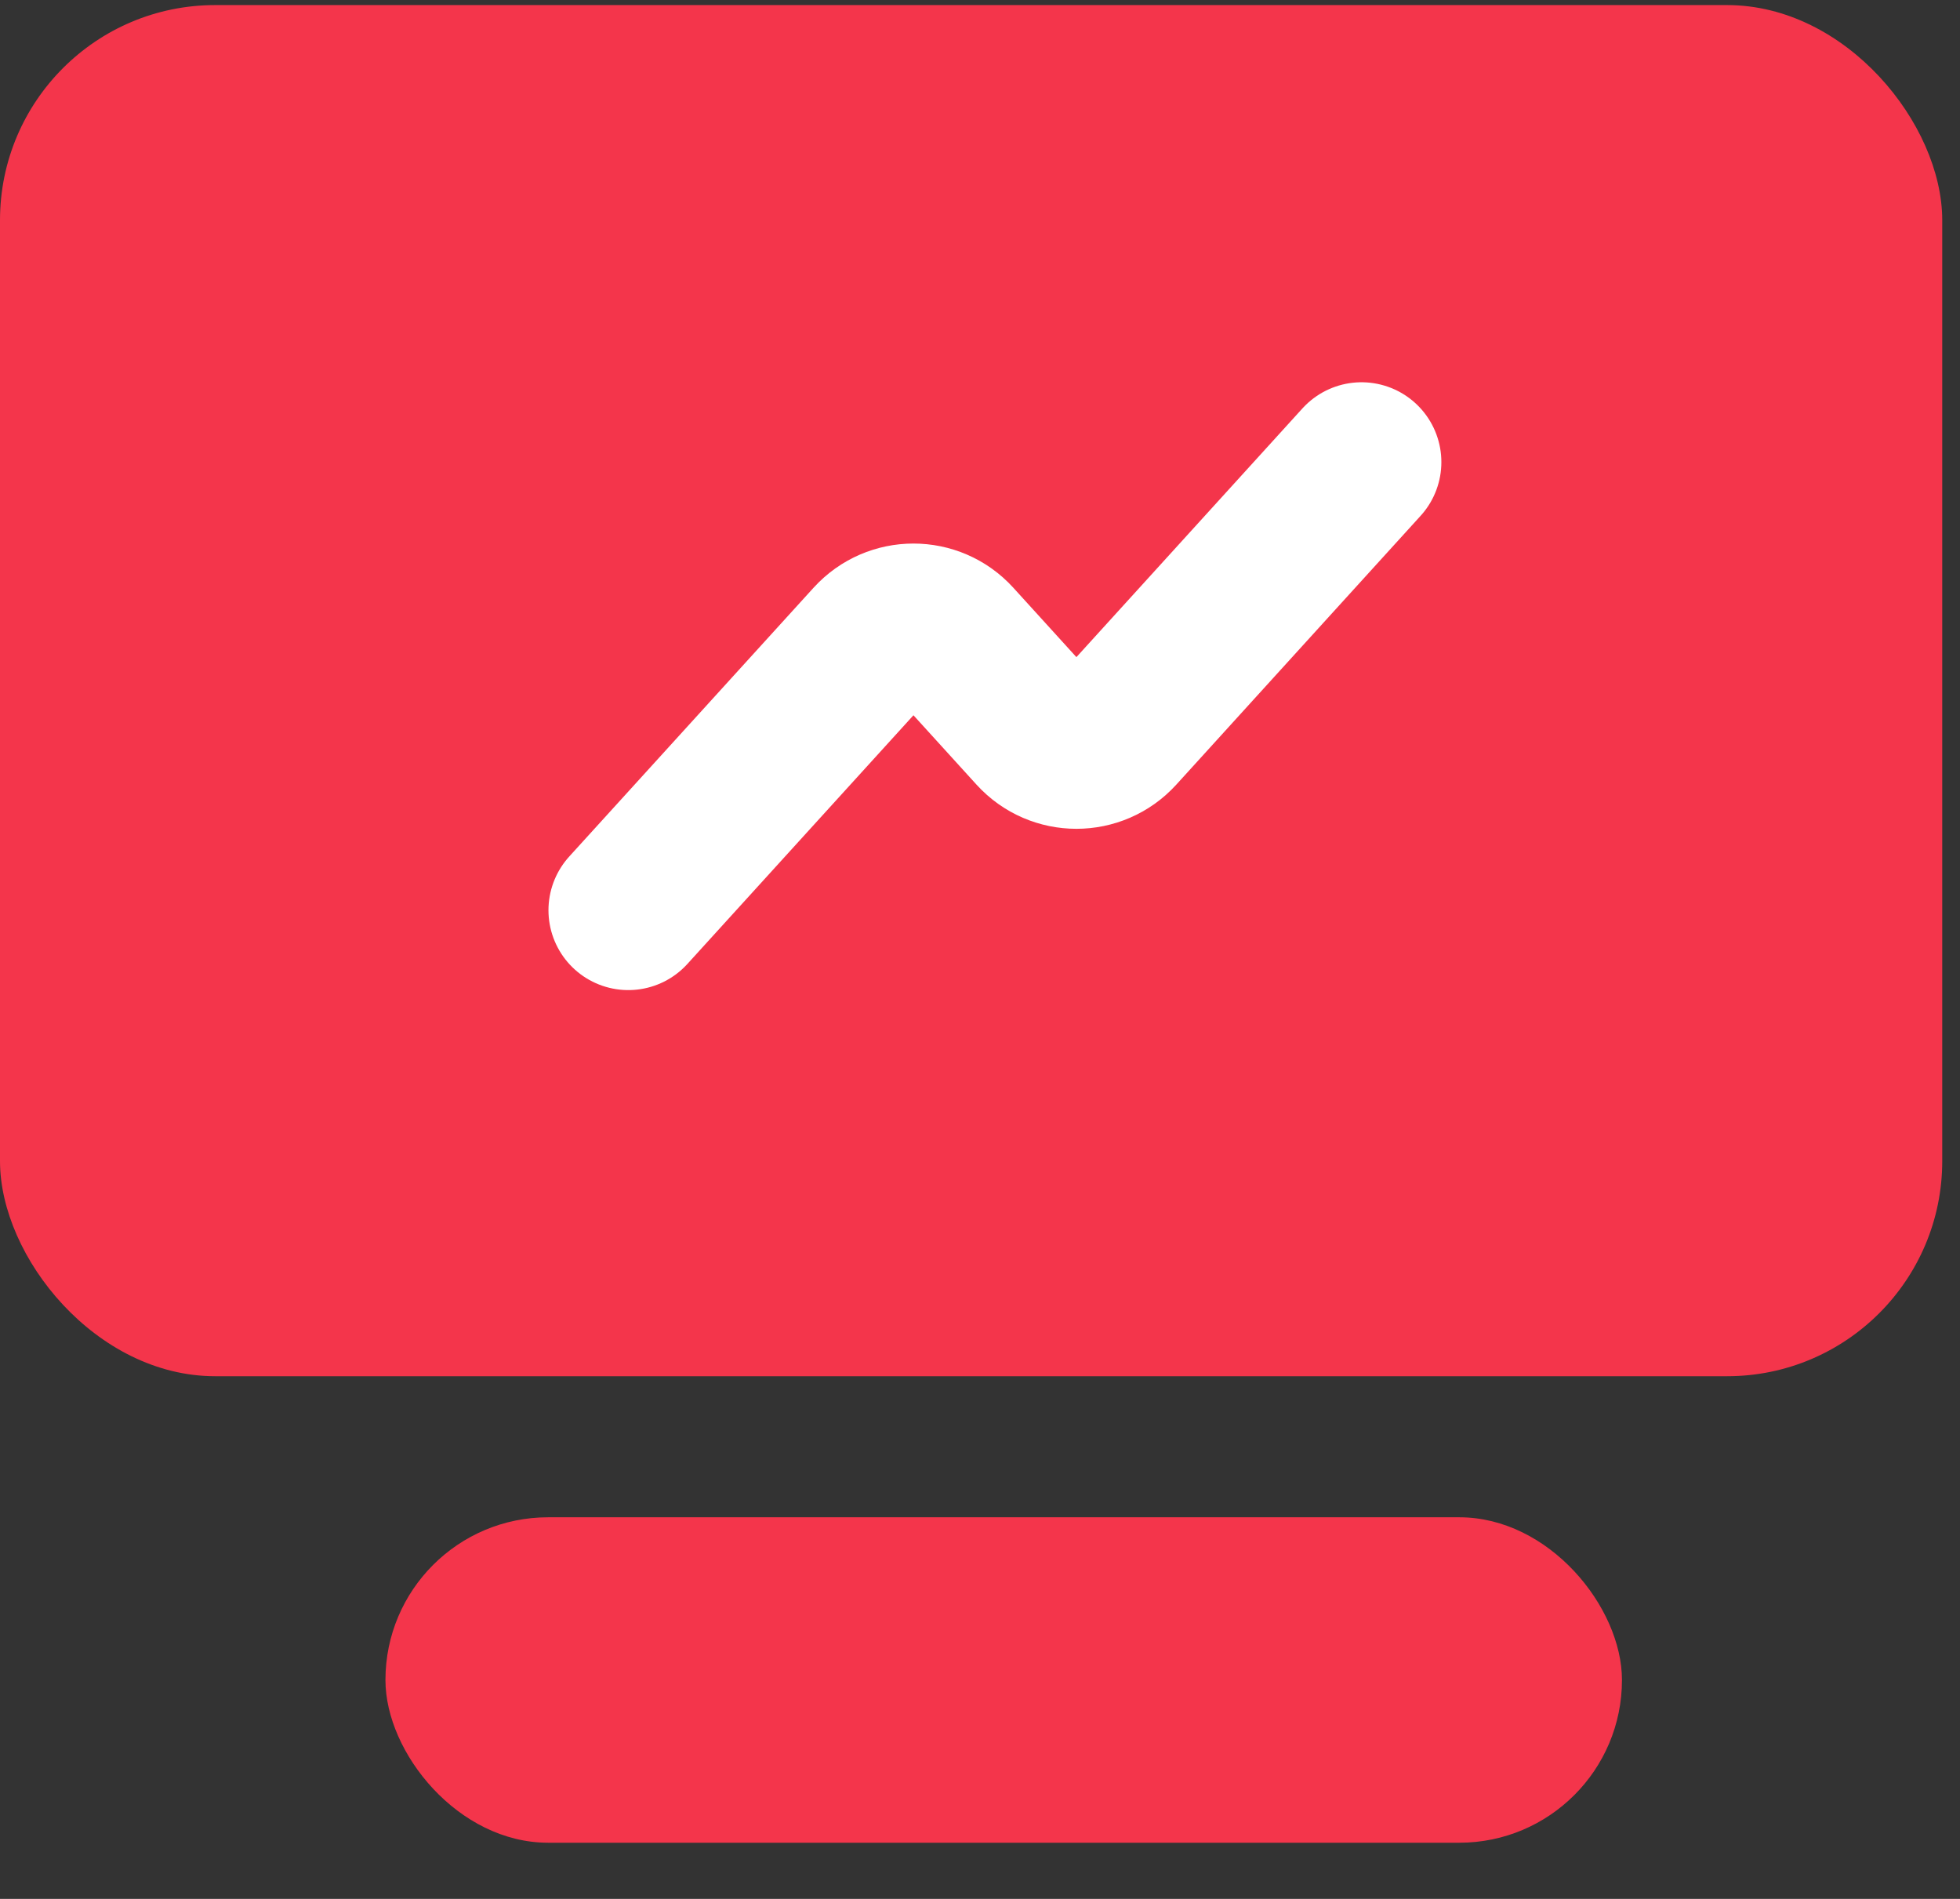<?xml version="1.0" encoding="UTF-8"?> <svg xmlns="http://www.w3.org/2000/svg" width="32" height="31" viewBox="0 0 32 31" fill="none"><rect x="0" y="0" width="32" height="31" fill="#333333" stroke="none"/><rect y="0.083" width="31.71" height="22.384" rx="3.512" fill="#F4354B"></rect><rect x="6.293" y="24.77" width="20.188" height="5.313" rx="2.656" fill="#F4354B"></rect><path d="M10.258 14.86L14.248 10.471C14.605 10.079 15.222 10.079 15.579 10.471L16.908 11.933C17.265 12.325 17.883 12.325 18.24 11.933L22.229 7.544" stroke="white" stroke-width="2.607" stroke-linecap="round" stroke-linejoin="round"></path></svg> 